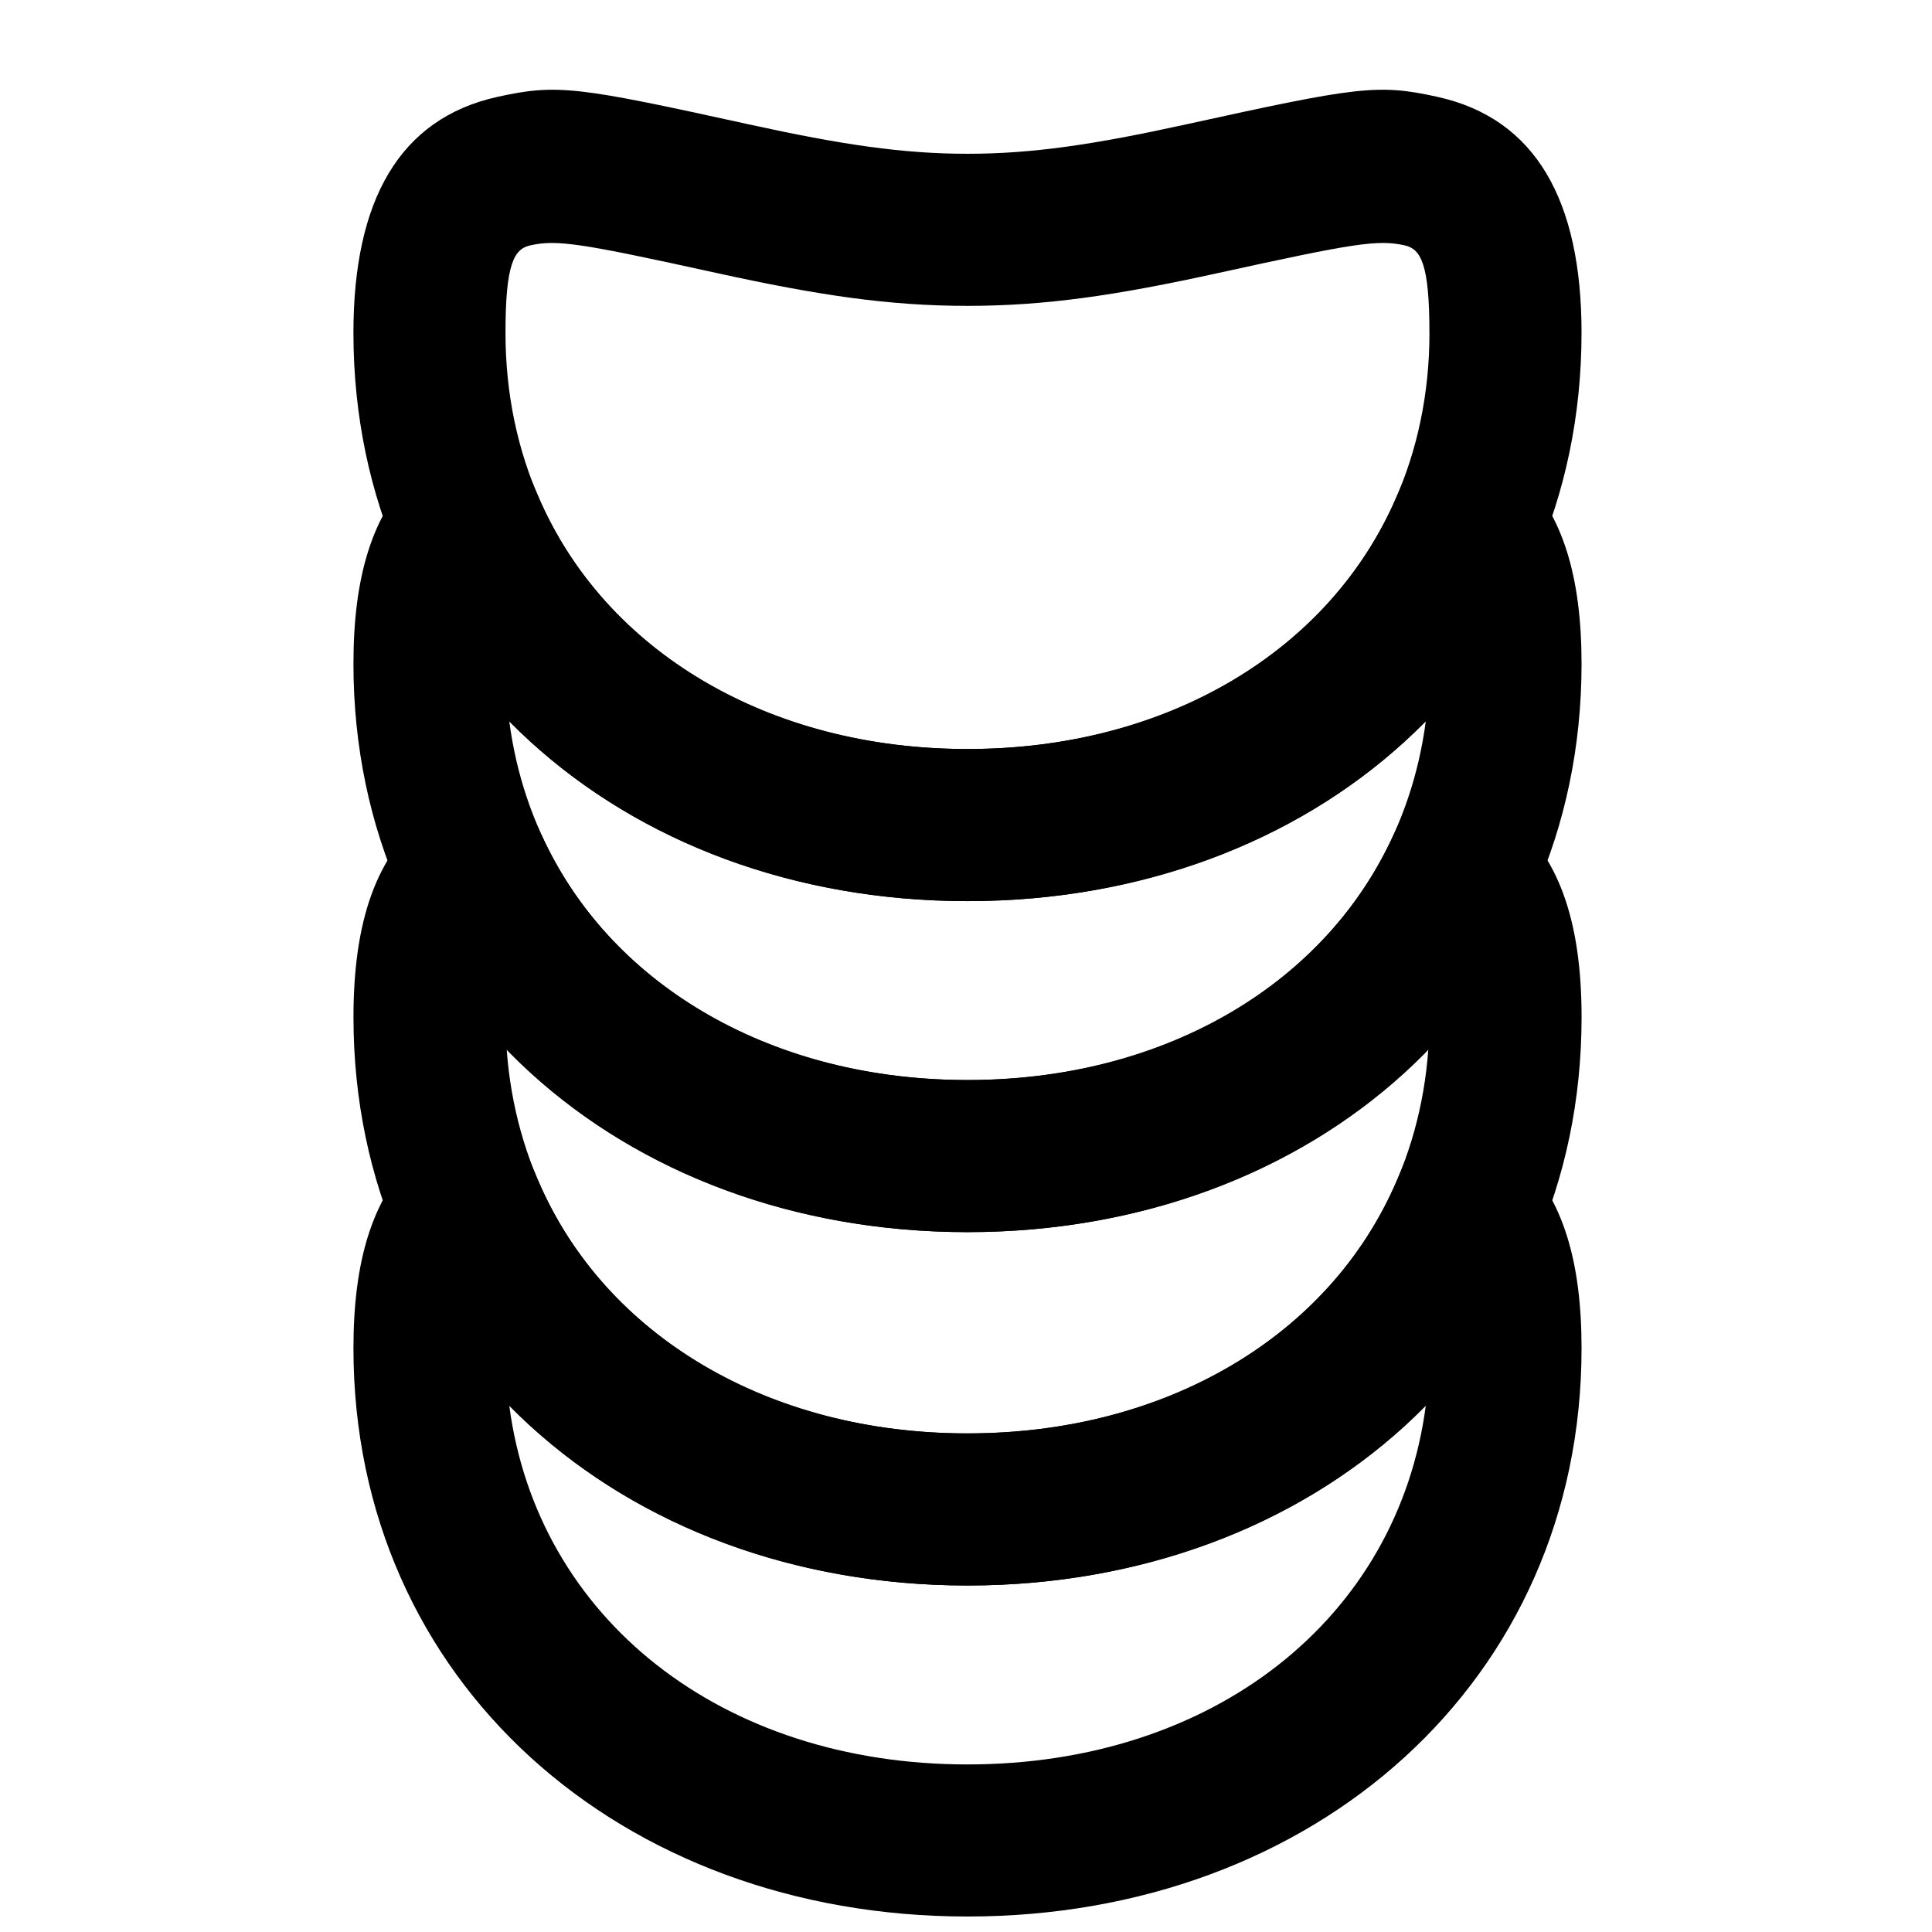 <?xml version="1.0" encoding="UTF-8"?>
<!-- Uploaded to: SVG Repo, www.svgrepo.com, Generator: SVG Repo Mixer Tools -->
<svg width="800px" height="800px" version="1.1" viewBox="144 144 512 512" xmlns="http://www.w3.org/2000/svg">
 <defs>
  <clipPath id="a">
   <path d="m237 429h327v222.9h-327z"/>
  </clipPath>
 </defs>
 <path d="m522.82 232.21c0 64.691-51.676 110.29-122.43 110.29s-122.43-45.602-122.43-110.29c0-18.234 2.242-22.223 6.562-23.184 7.137-1.582 13.359-0.586 49.344 7.312 27.09 5.945 45.762 8.719 66.52 8.719 20.758 0 39.434-2.773 66.52-8.719 35.984-7.898 42.211-8.895 49.348-7.312 4.316 0.961 6.559 4.949 6.559 23.184zm40.305 0c0-35.105-12.172-56.77-38.133-62.531-15.93-3.535-21.332-2.668-66.715 7.293-24.473 5.367-40.707 7.781-57.883 7.781-17.176 0-33.406-2.414-57.879-7.781-45.383-9.961-50.789-10.828-66.715-7.293-25.961 5.762-38.137 27.426-38.137 62.531 0 88.152 70.766 150.6 162.73 150.6 91.965 0 162.73-62.445 162.73-150.6z" fill-rule="evenodd"/>
 <path d="m400.4 342.5c-52.617 0-96.137-25.895-113.74-66.93l-11.574-26.984-21.02 20.504c-11.48 11.199-16.398 27.879-16.398 50.84 0 88.168 70.758 150.6 162.73 150.6 91.973 0 162.73-62.434 162.73-150.6 0-22.961-4.918-39.641-16.398-50.84l-21.016-20.504-11.574 26.984c-17.605 41.035-61.125 66.93-113.74 66.93zm0 87.727c-65.105 0-114.05-38.602-121.45-95.176 29.832 30.297 73.23 47.754 121.45 47.754 48.223 0 91.621-17.457 121.46-47.754-7.402 56.574-56.348 95.176-121.46 95.176z" fill-rule="evenodd"/>
 <path d="m512.57 366.81c-18.559 39.023-61.16 63.41-112.17 63.41-51.027 0-93.625-24.383-112.16-63.402l-10.75-22.629-19.797 15.348c-14.047 10.887-20.02 28.727-20.02 54.035 0 88.172 70.746 150.6 162.73 150.6 91.973 0 162.73-62.434 162.73-150.6 0-25.309-5.973-43.148-20.016-54.035l-19.793-15.34zm-112.17 157.06c-67.617 0-117.79-41.617-122.12-101.77 29.891 30.738 73.605 48.422 122.12 48.422 48.508 0 92.227-17.688 122.12-48.438-4.332 60.152-54.512 101.78-122.12 101.78z" fill-rule="evenodd"/>
 <g clip-path="url(#a)">
  <path d="m400.4 523.87c-52.617 0-96.137-25.898-113.74-66.934l-11.574-26.984-21.02 20.504c-11.48 11.199-16.398 27.879-16.398 50.84 0 88.168 70.758 150.6 162.73 150.6 91.973 0 162.73-62.434 162.73-150.6 0-22.961-4.918-39.641-16.398-50.84l-21.016-20.504-11.574 26.984c-17.605 41.035-61.125 66.934-113.74 66.934zm0 87.723c-65.105 0-114.05-38.602-121.45-95.176 29.832 30.297 73.23 47.758 121.45 47.758 48.223 0 91.621-17.461 121.46-47.758-7.402 56.574-56.348 95.176-121.46 95.176z" fill-rule="evenodd"/>
 </g>
</svg>